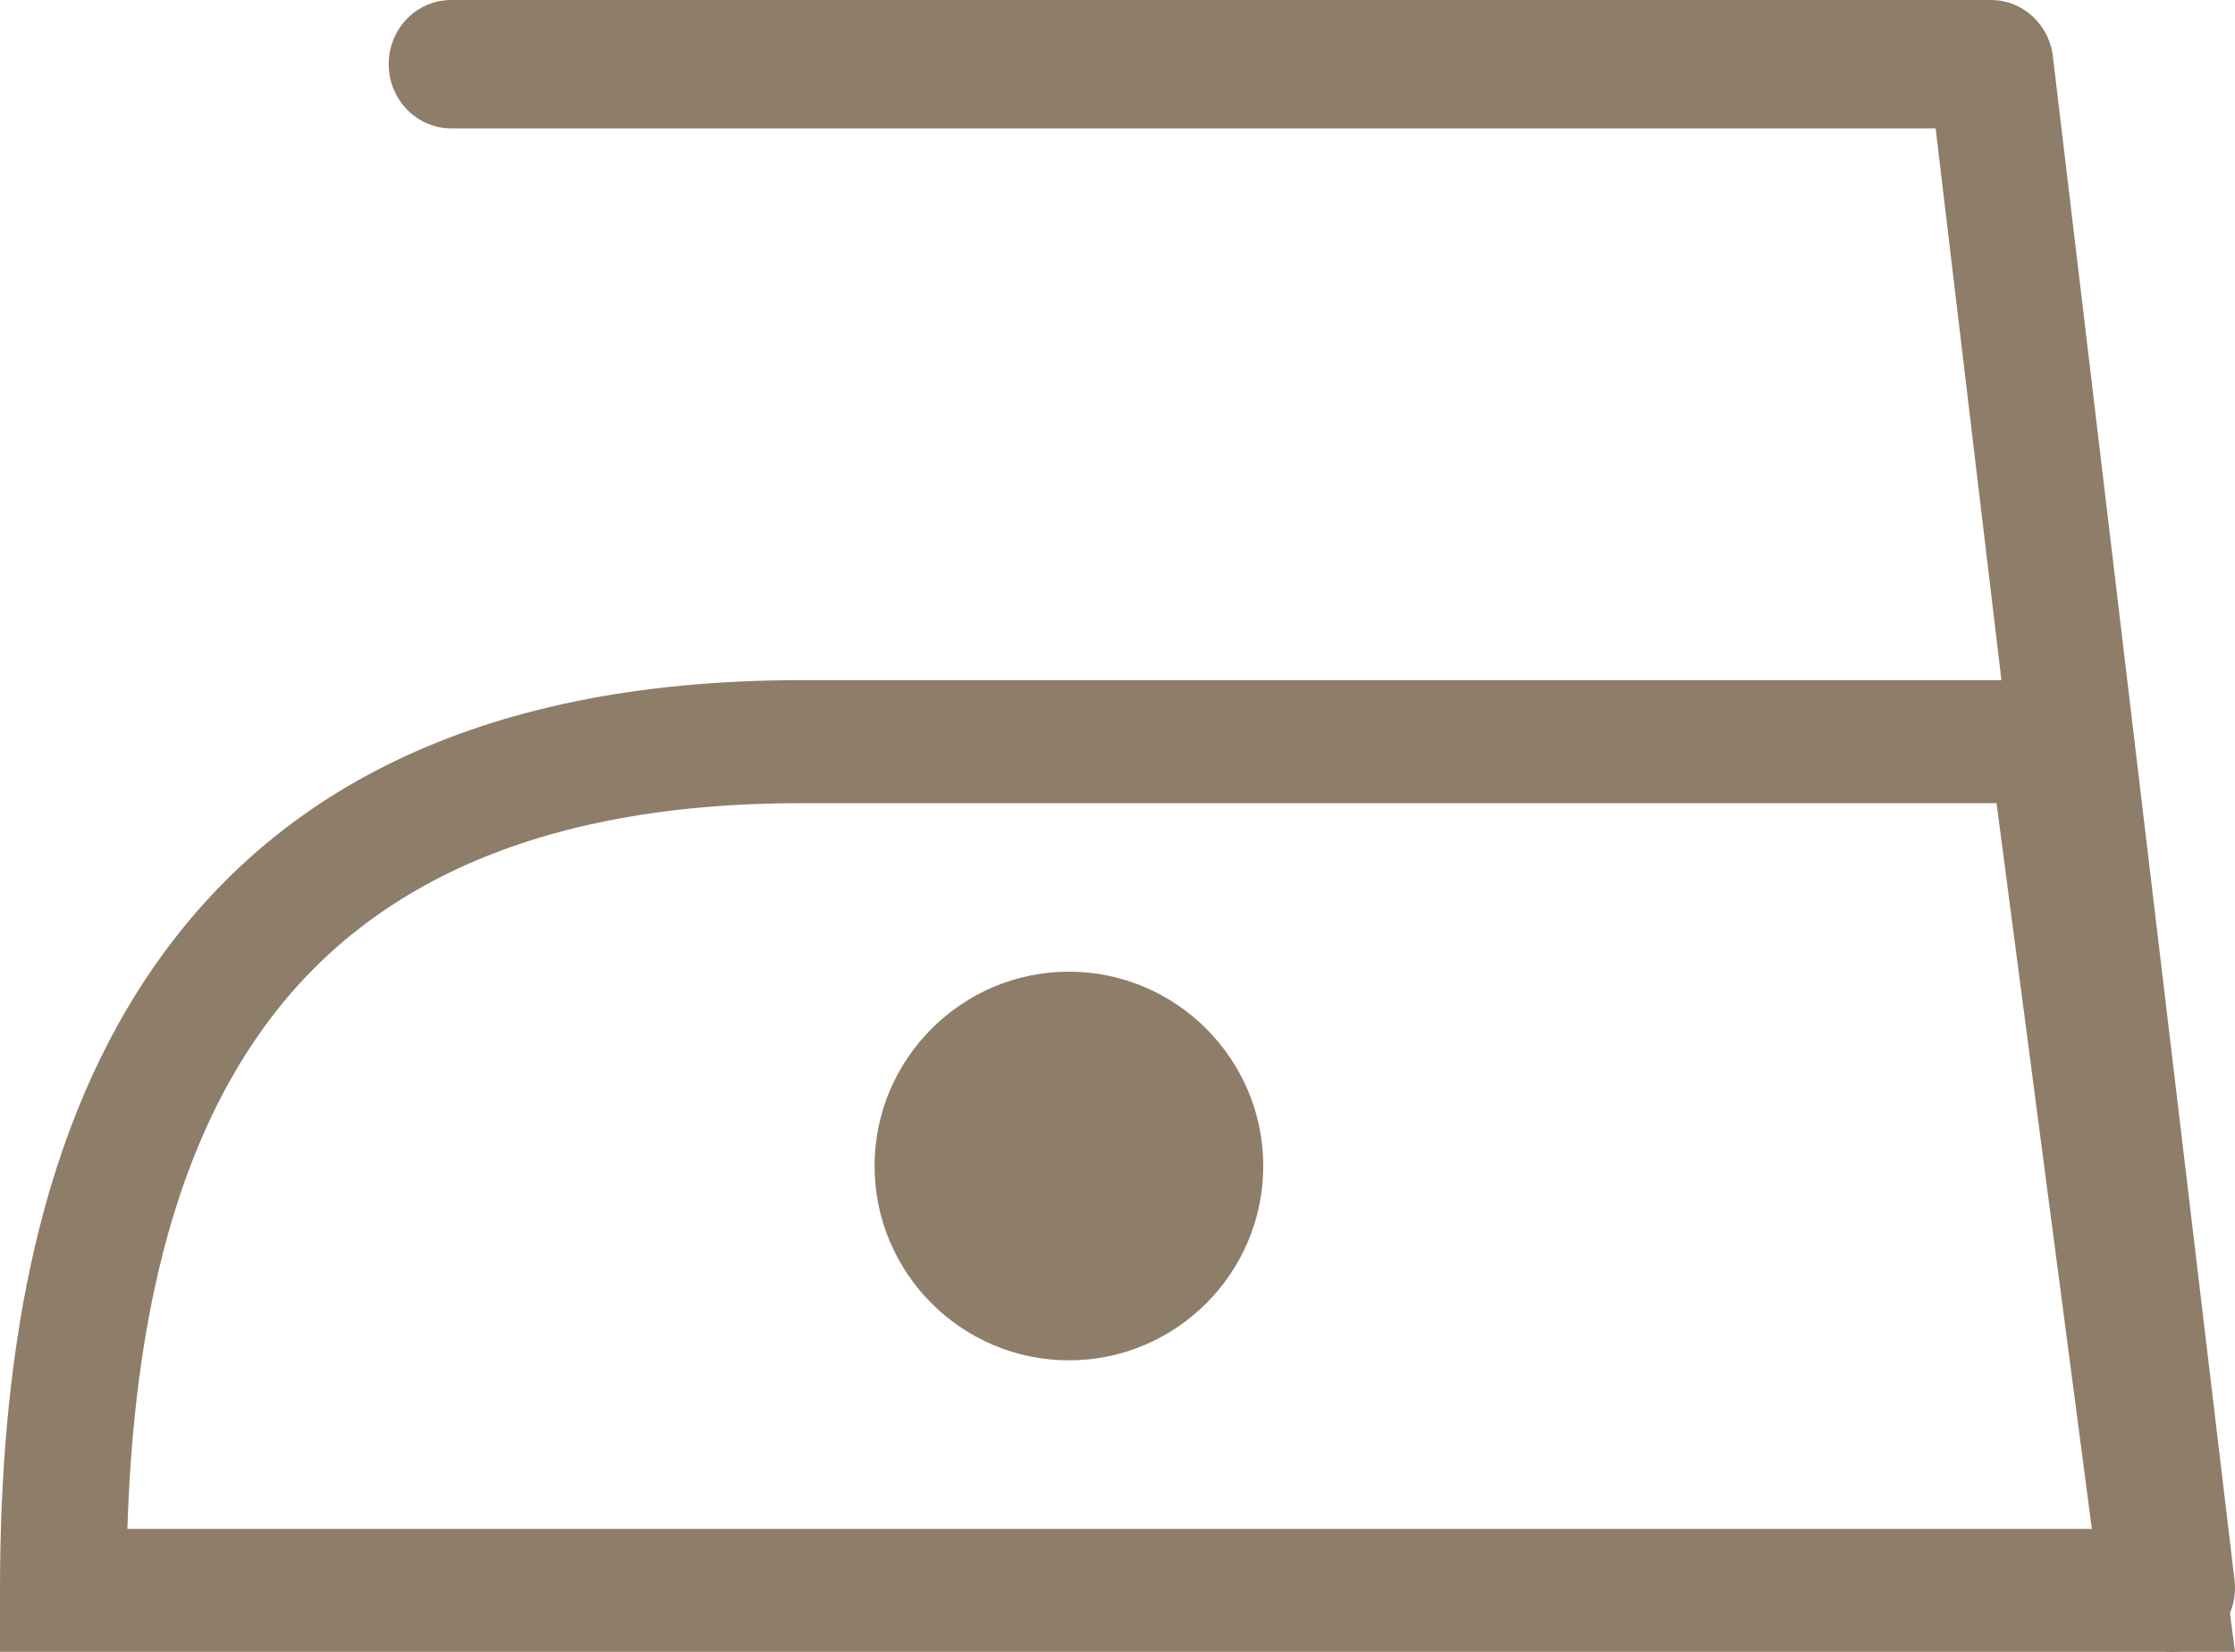 <svg width="23" height="17" viewBox="0 0 23 17" fill="none" xmlns="http://www.w3.org/2000/svg">
<path fill-rule="evenodd" clip-rule="evenodd" d="M11 14C12.102 14 13 13.102 13 12C13 10.899 12.102 10 11 10C9.898 10 9 10.899 9 12C9 13.102 9.898 14 11 14Z" fill="#8E7D68"/>
<path fill-rule="evenodd" clip-rule="evenodd" d="M20.546 8.266H8.243C5.337 8.266 3.609 9.245 2.618 10.713C1.699 12.072 1.369 13.878 1.311 15.735H21.527L20.546 8.266ZM8.243 7H21.686L21.76 7.554L22.907 16.288L23 17H0V16.367C0 14.086 0.343 11.786 1.535 10.021C2.759 8.209 4.828 7 8.243 7Z" fill="#8E7D68"/>
<path fill-rule="evenodd" clip-rule="evenodd" d="M4.643 1.321C4.288 1.321 4 1.024 4 0.66C4 0.295 4.288 0 4.643 0H20.489C20.823 0 21.098 0.263 21.128 0.599L22.995 16.26C23.038 16.621 22.788 16.951 22.436 16.995C22.083 17.039 21.763 16.782 21.72 16.42L19.919 1.321H4.643Z" fill="#8E7D68"/>
</svg>
